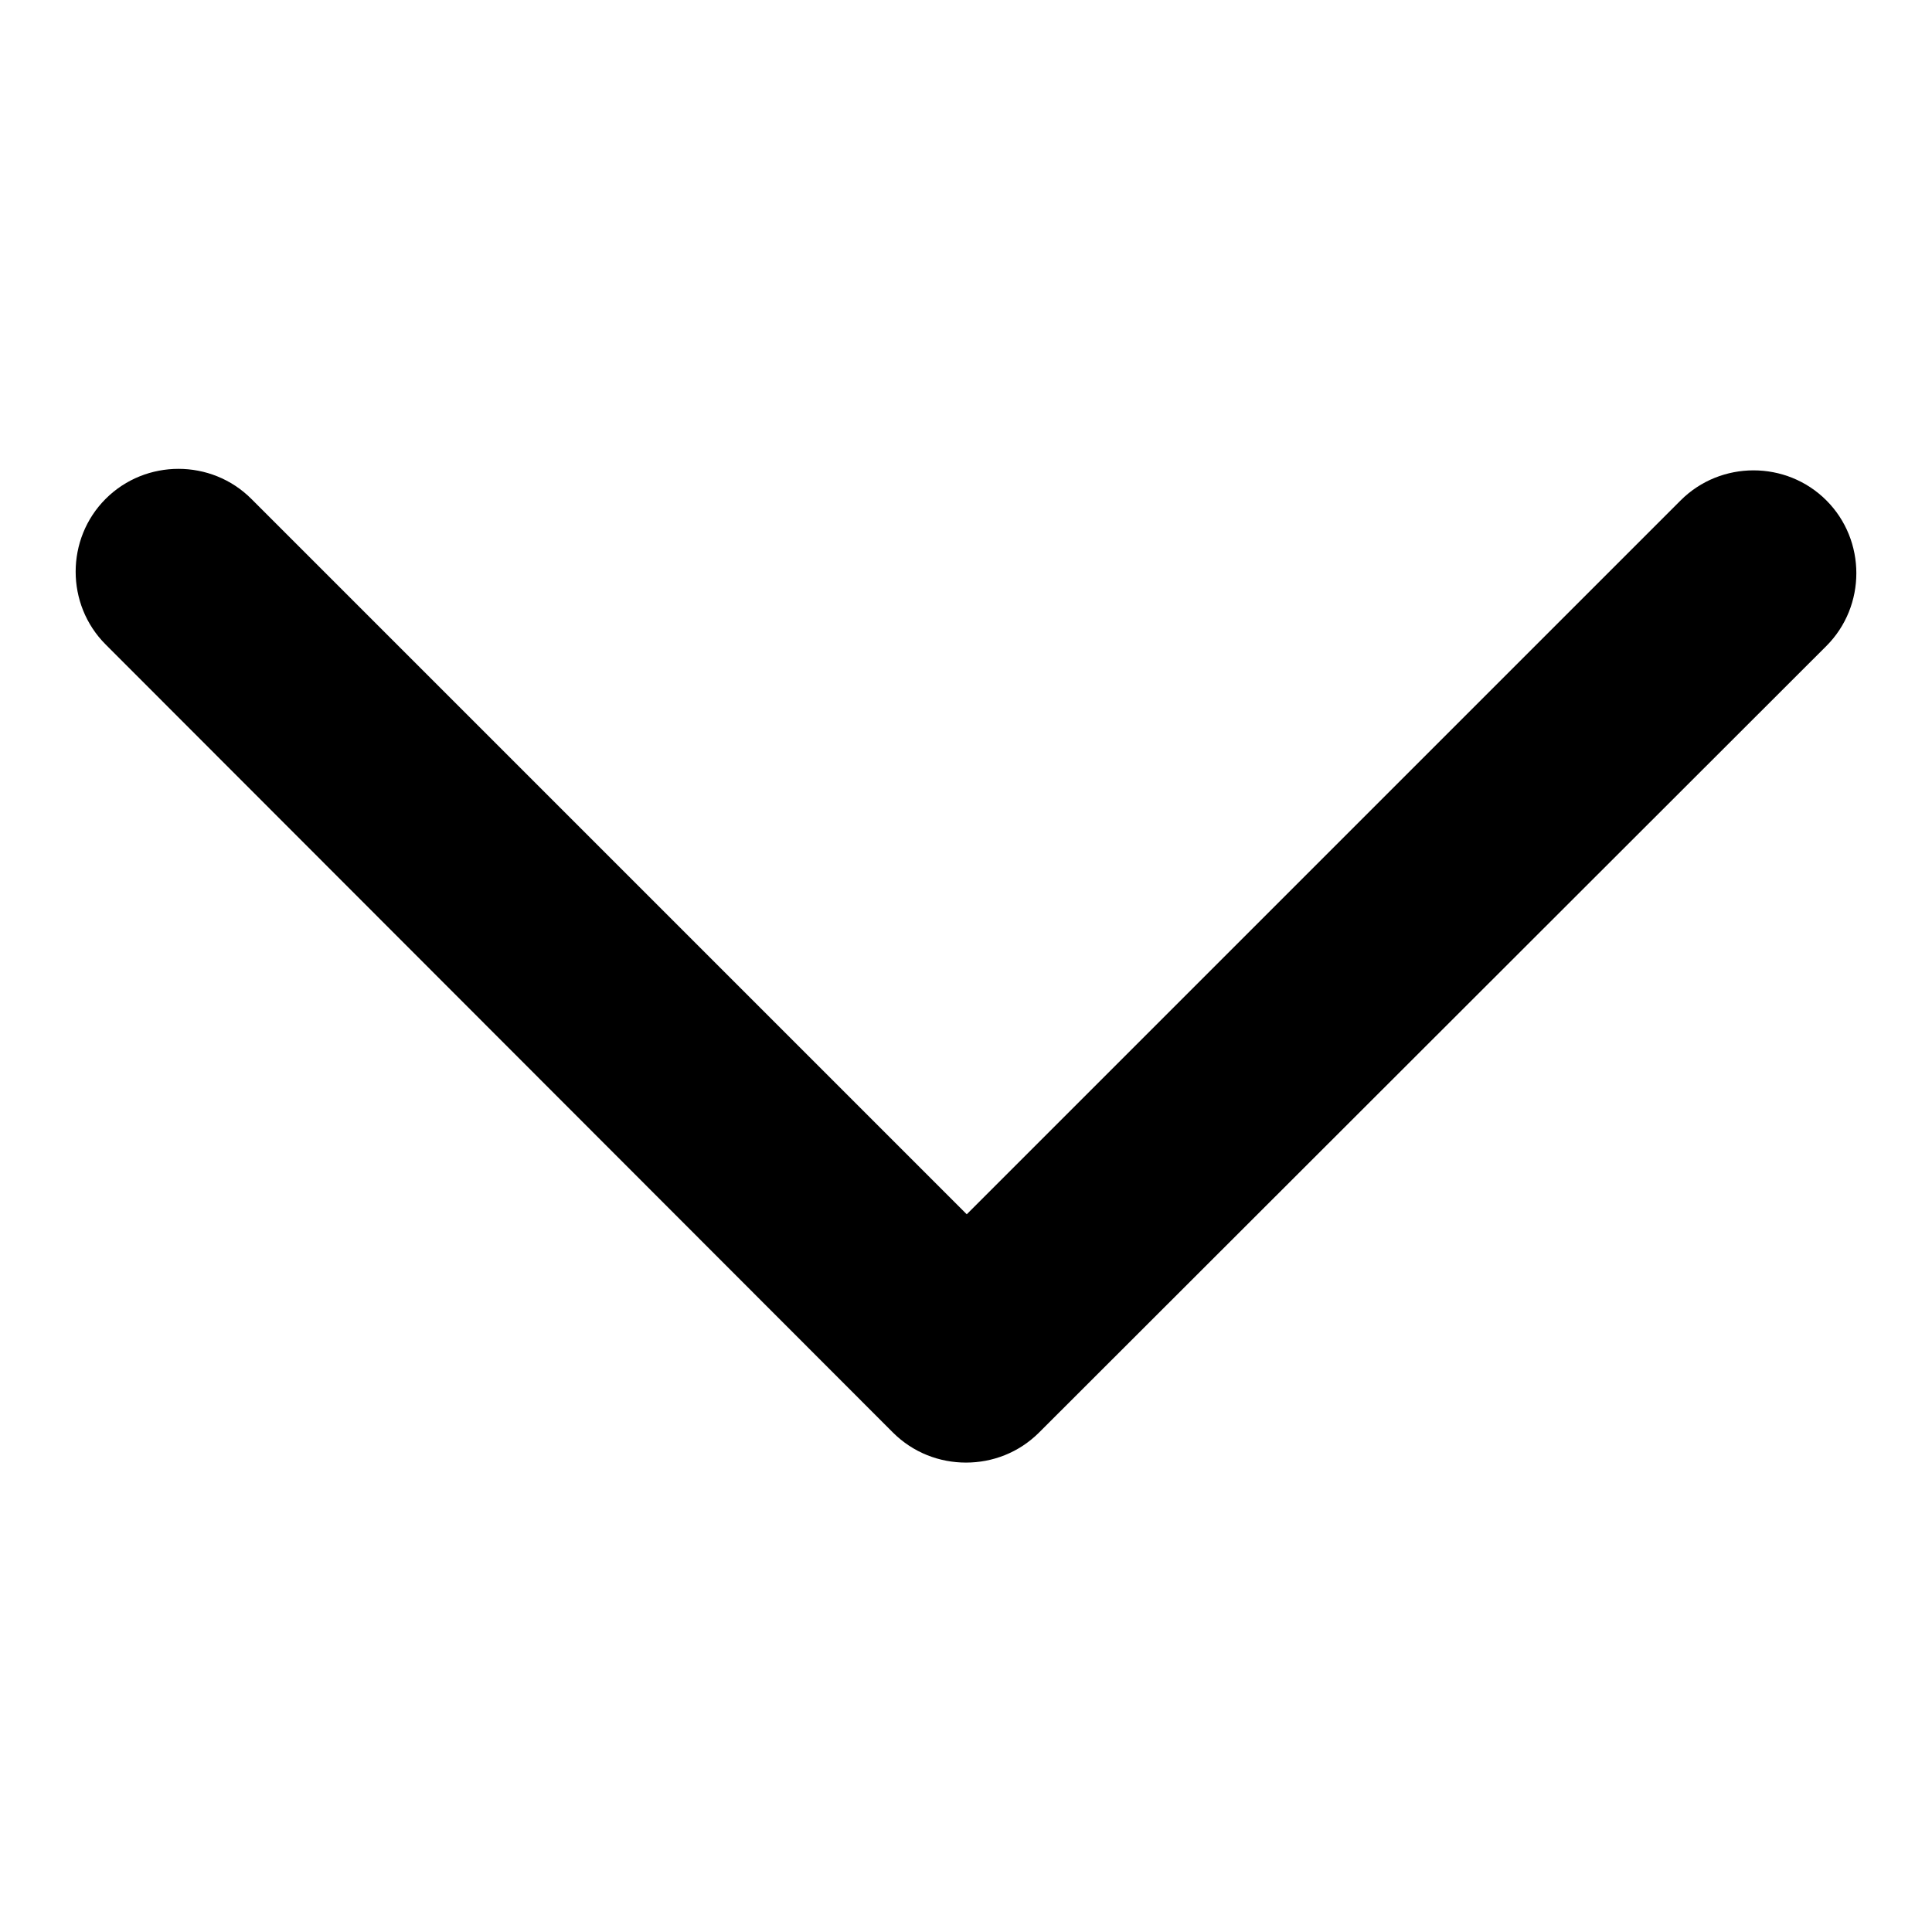 <?xml version="1.0" encoding="utf-8"?>
<!-- Svg Vector Icons : http://www.onlinewebfonts.com/icon -->
<!DOCTYPE svg PUBLIC "-//W3C//DTD SVG 1.1//EN" "http://www.w3.org/Graphics/SVG/1.1/DTD/svg11.dtd">
<svg version="1.1" xmlns="http://www.w3.org/2000/svg" xmlns:xlink="http://www.w3.org/1999/xlink" x="0px" y="0px" viewBox="0 0 256 256" enable-background="new 0 0 256 256" xml:space="preserve">
<g><g><path fill="#000000" d="M128,193.8c-3.5,0-7-1.3-9.7-4L14,85.4c-5.3-5.3-5.3-14,0-19.3c5.3-5.3,14-5.3,19.3,0l94.8,94.8l94.6-94.6c5.3-5.3,14-5.3,19.3,0c5.3,5.3,5.3,14,0,19.3L137.7,189.8C135,192.5,131.5,193.8,128,193.8L128,193.8z"/></g></g>
</svg>